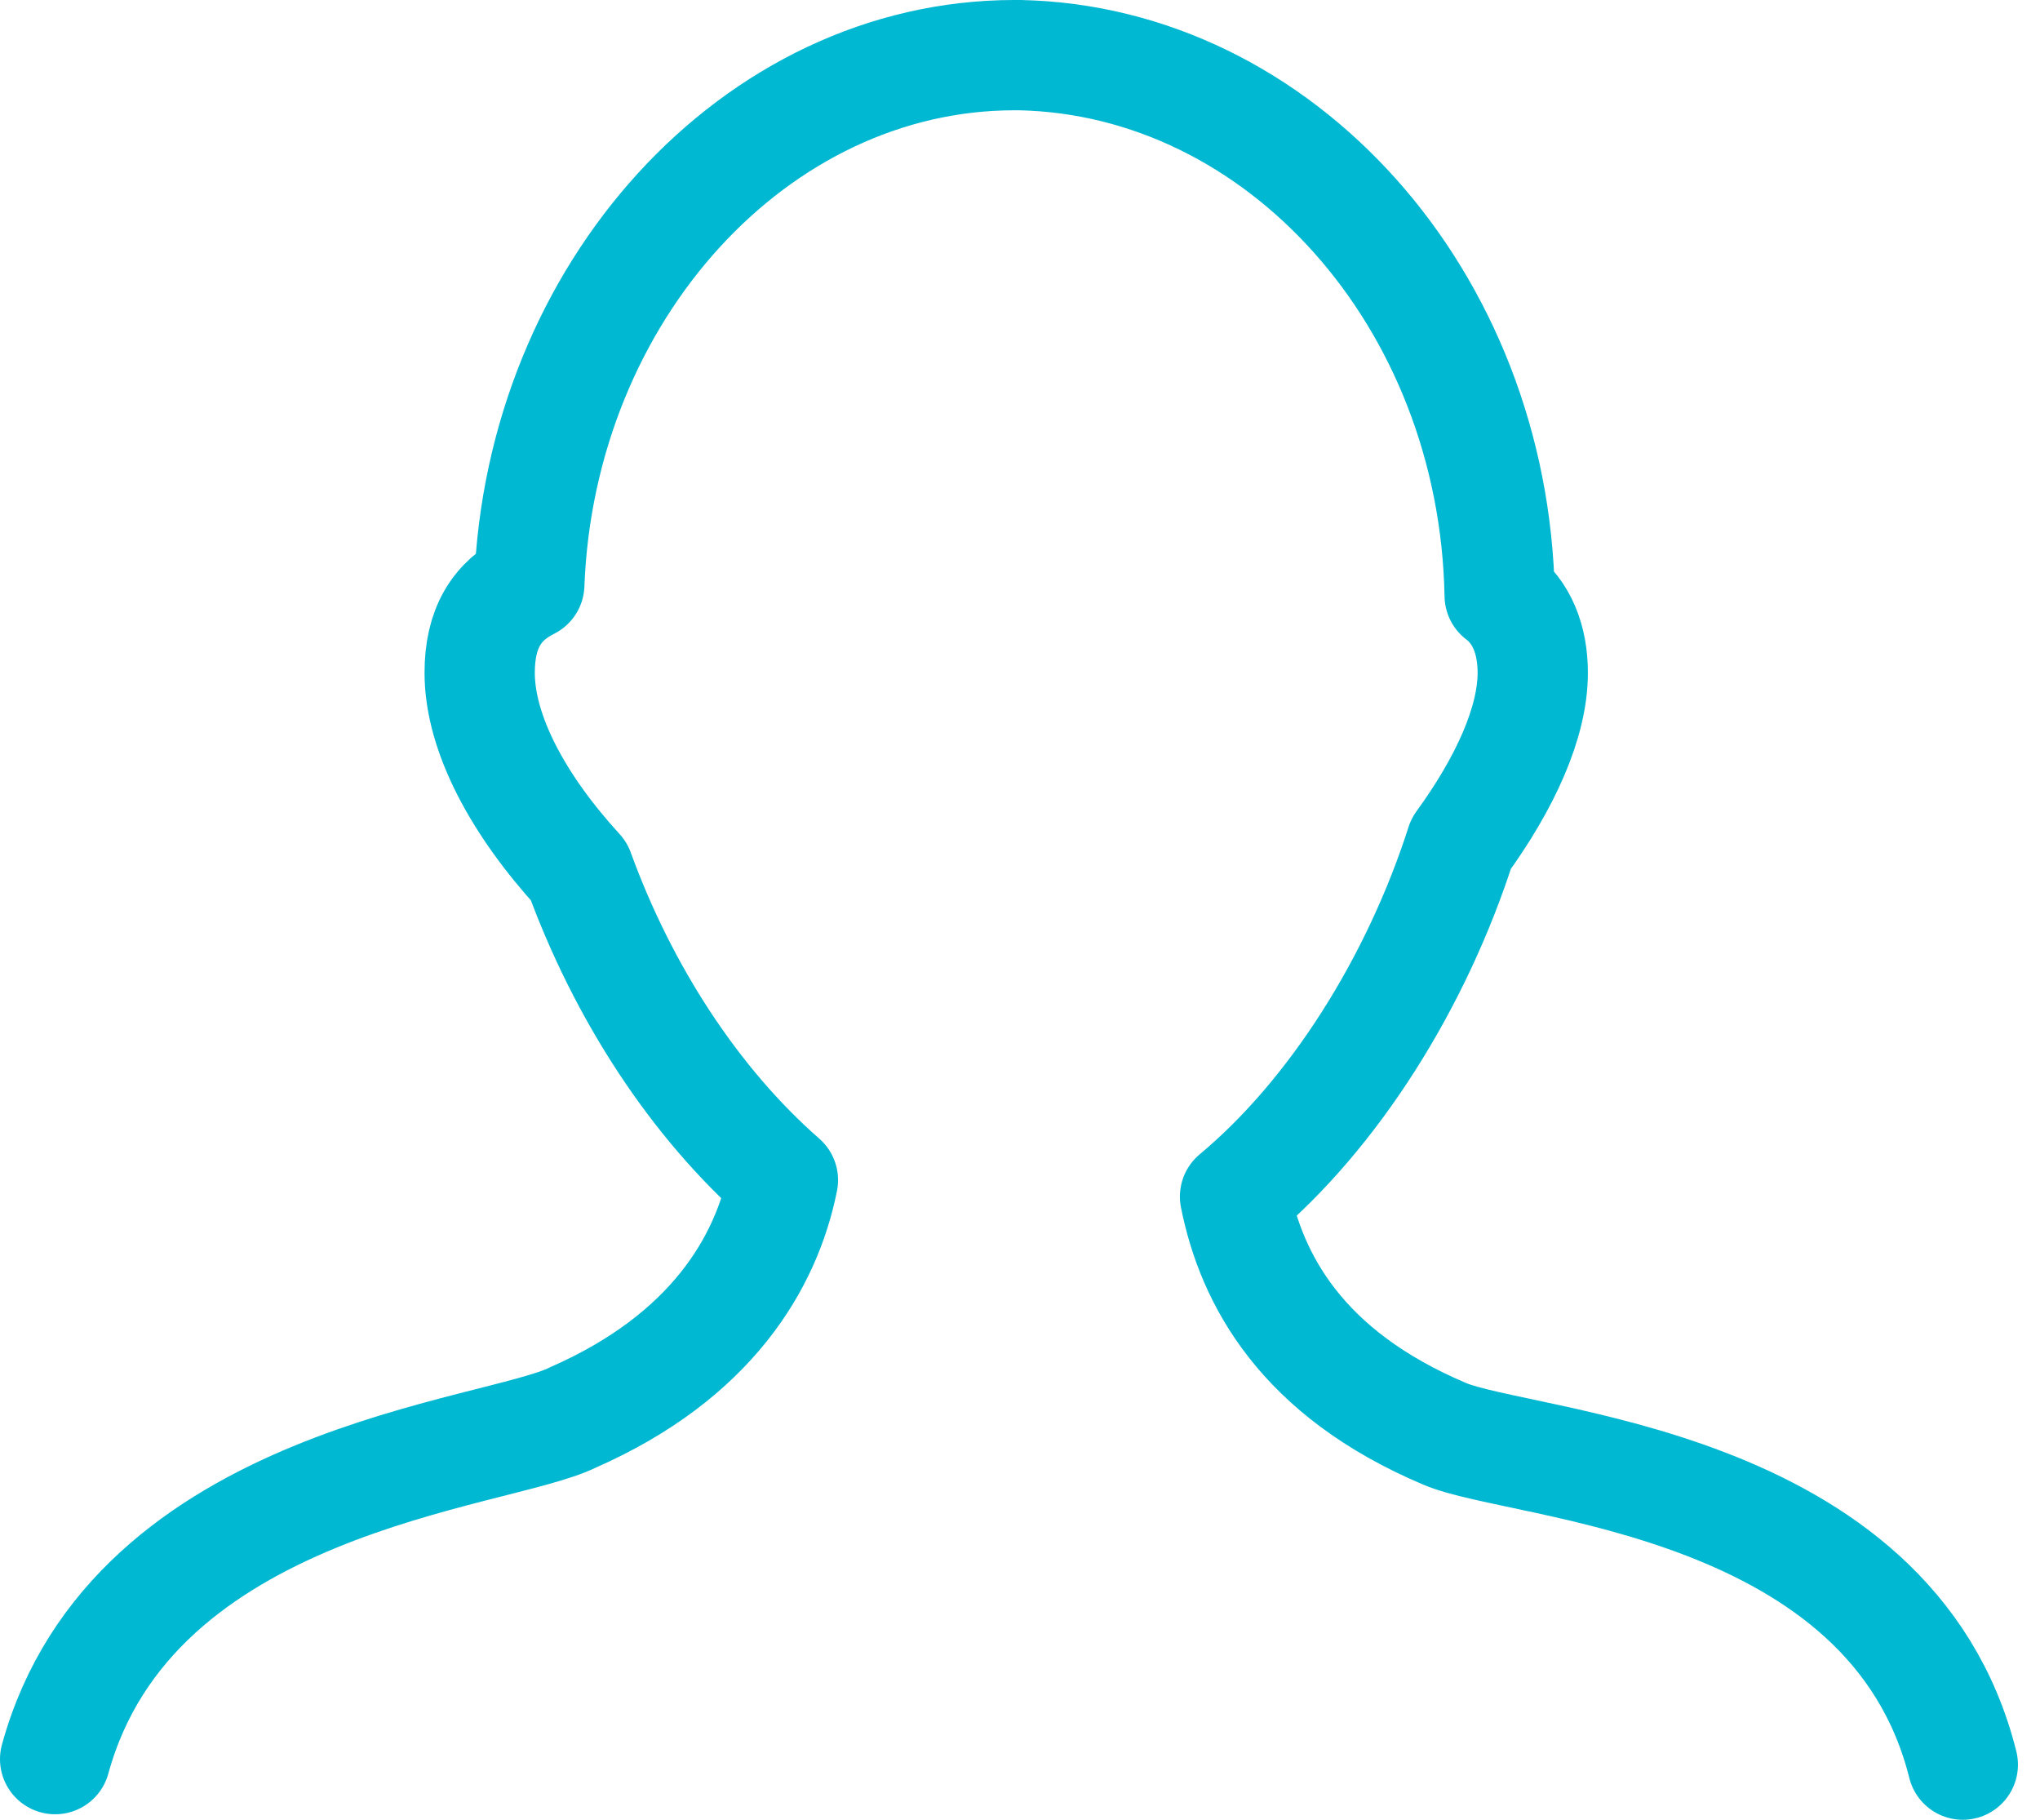 <svg width="37" height="33" viewBox="0 0 37 33" fill="none" xmlns="http://www.w3.org/2000/svg">
<path d="M1 31.9C2.4 26.8 9 26.4 10.4 25.7C12.9 24.6 13.9 22.9 14.2 21.4C12.6 20 11.3 18 10.5 15.8C9.4 14.6 8.7 13.3 8.7 12.2C8.7 11.4 9 10.9 9.6 10.6C9.8 5.3 13.7 1 18.4 1H18.5C23.2 1.1 27.1 5.4 27.2 10.8C27.6 11.1 27.8 11.6 27.8 12.2C27.8 13.1 27.3 14.2 26.5 15.3C25.7 17.8 24.2 20.2 22.4 21.7C22.7 23.2 23.6 24.9 26.2 26C27.6 26.6 34.3 26.8 35.6 32" stroke="#00B8D1" stroke-width="2" stroke-miterlimit="10" stroke-linecap="round" stroke-linejoin="round"/>
</svg>
